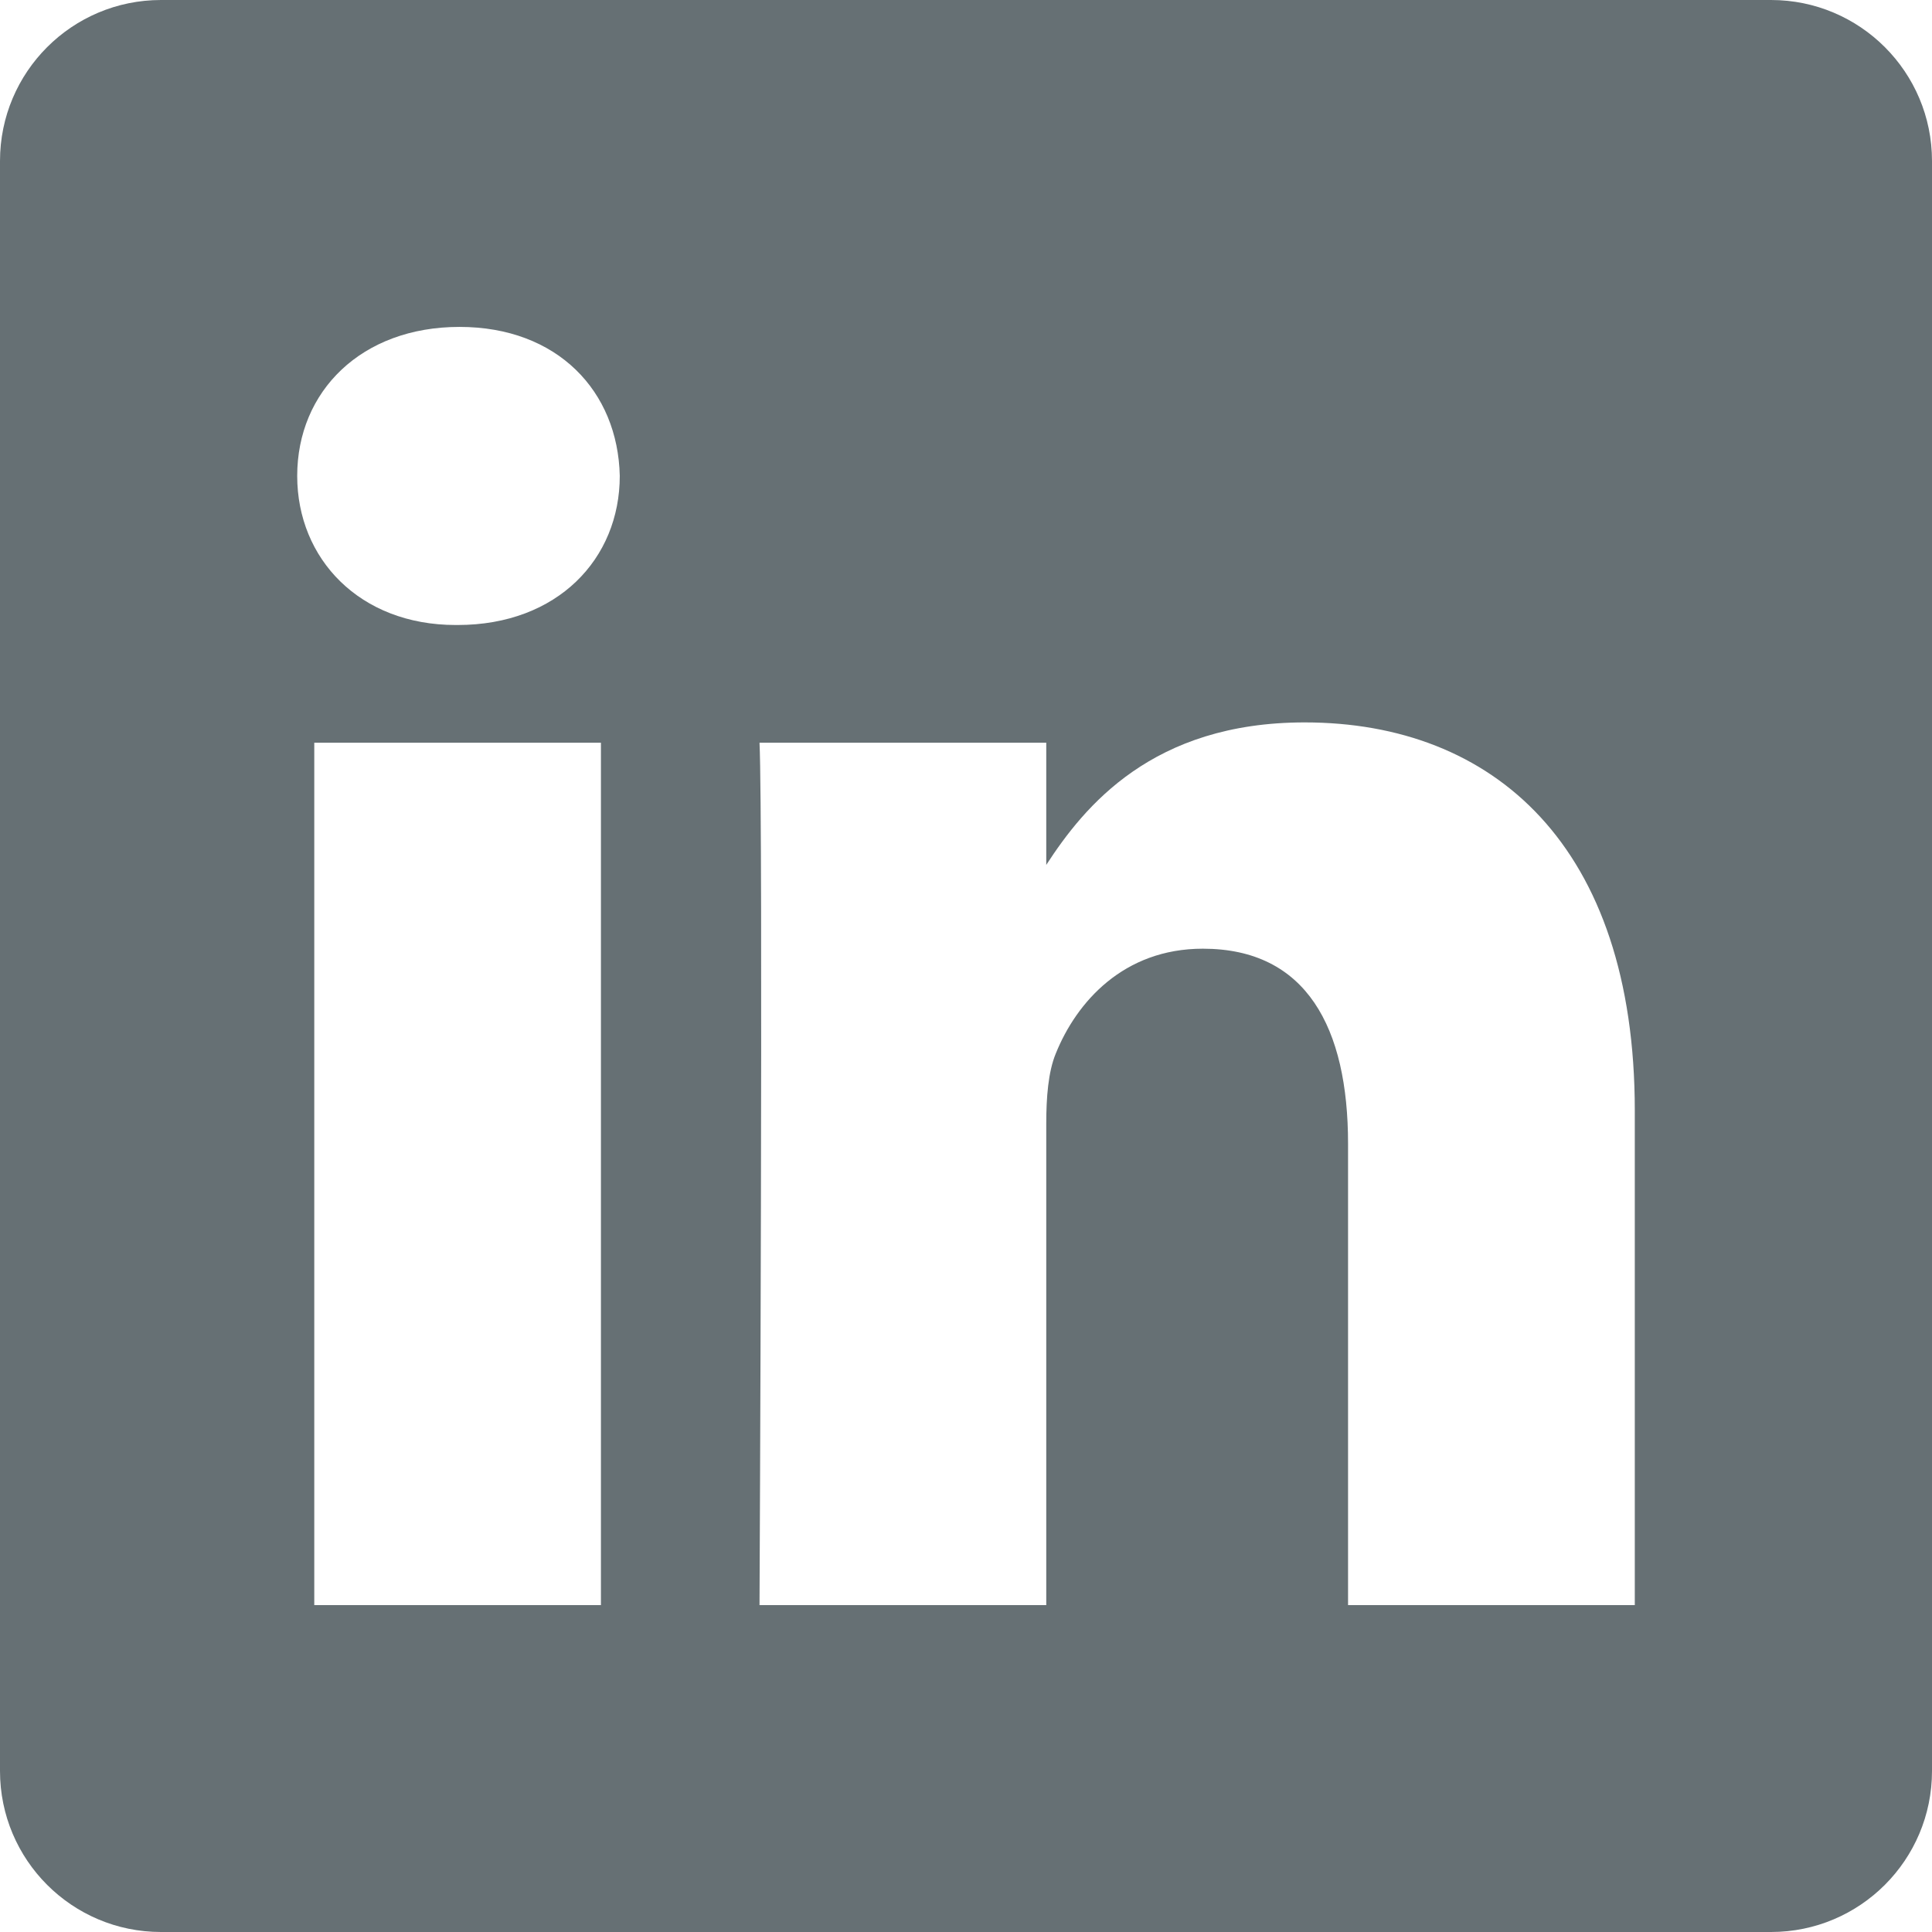 <svg width="24" height="24" viewBox="0 0 24 24" fill="none" xmlns="http://www.w3.org/2000/svg">
<path fill-rule="evenodd" clip-rule="evenodd" d="M2 0C0.895 0 0 0.895 0 2V22C0 23.105 0.895 24 2 24H22C23.105 24 24 23.105 24 22V2C24 0.895 23.105 0 22 0H2ZM7.465 19.939H3.904V9.226H7.465V19.939ZM5.685 7.764H5.661C4.467 7.764 3.692 6.941 3.692 5.912C3.692 4.861 4.489 4.061 5.708 4.061C6.927 4.061 7.676 4.861 7.699 5.912C7.699 6.941 6.927 7.764 5.685 7.764ZM20.308 19.939H16.746V14.207C16.746 12.768 16.231 11.785 14.942 11.785C13.958 11.785 13.373 12.447 13.115 13.088C13.021 13.316 12.997 13.635 12.997 13.956V19.939H9.435C9.435 19.939 9.482 10.231 9.435 9.226H12.997V10.744C13.47 10.016 14.315 8.974 16.207 8.974C18.551 8.974 20.308 10.505 20.308 13.795V19.939Z" fill="#667074"/>
</svg>
